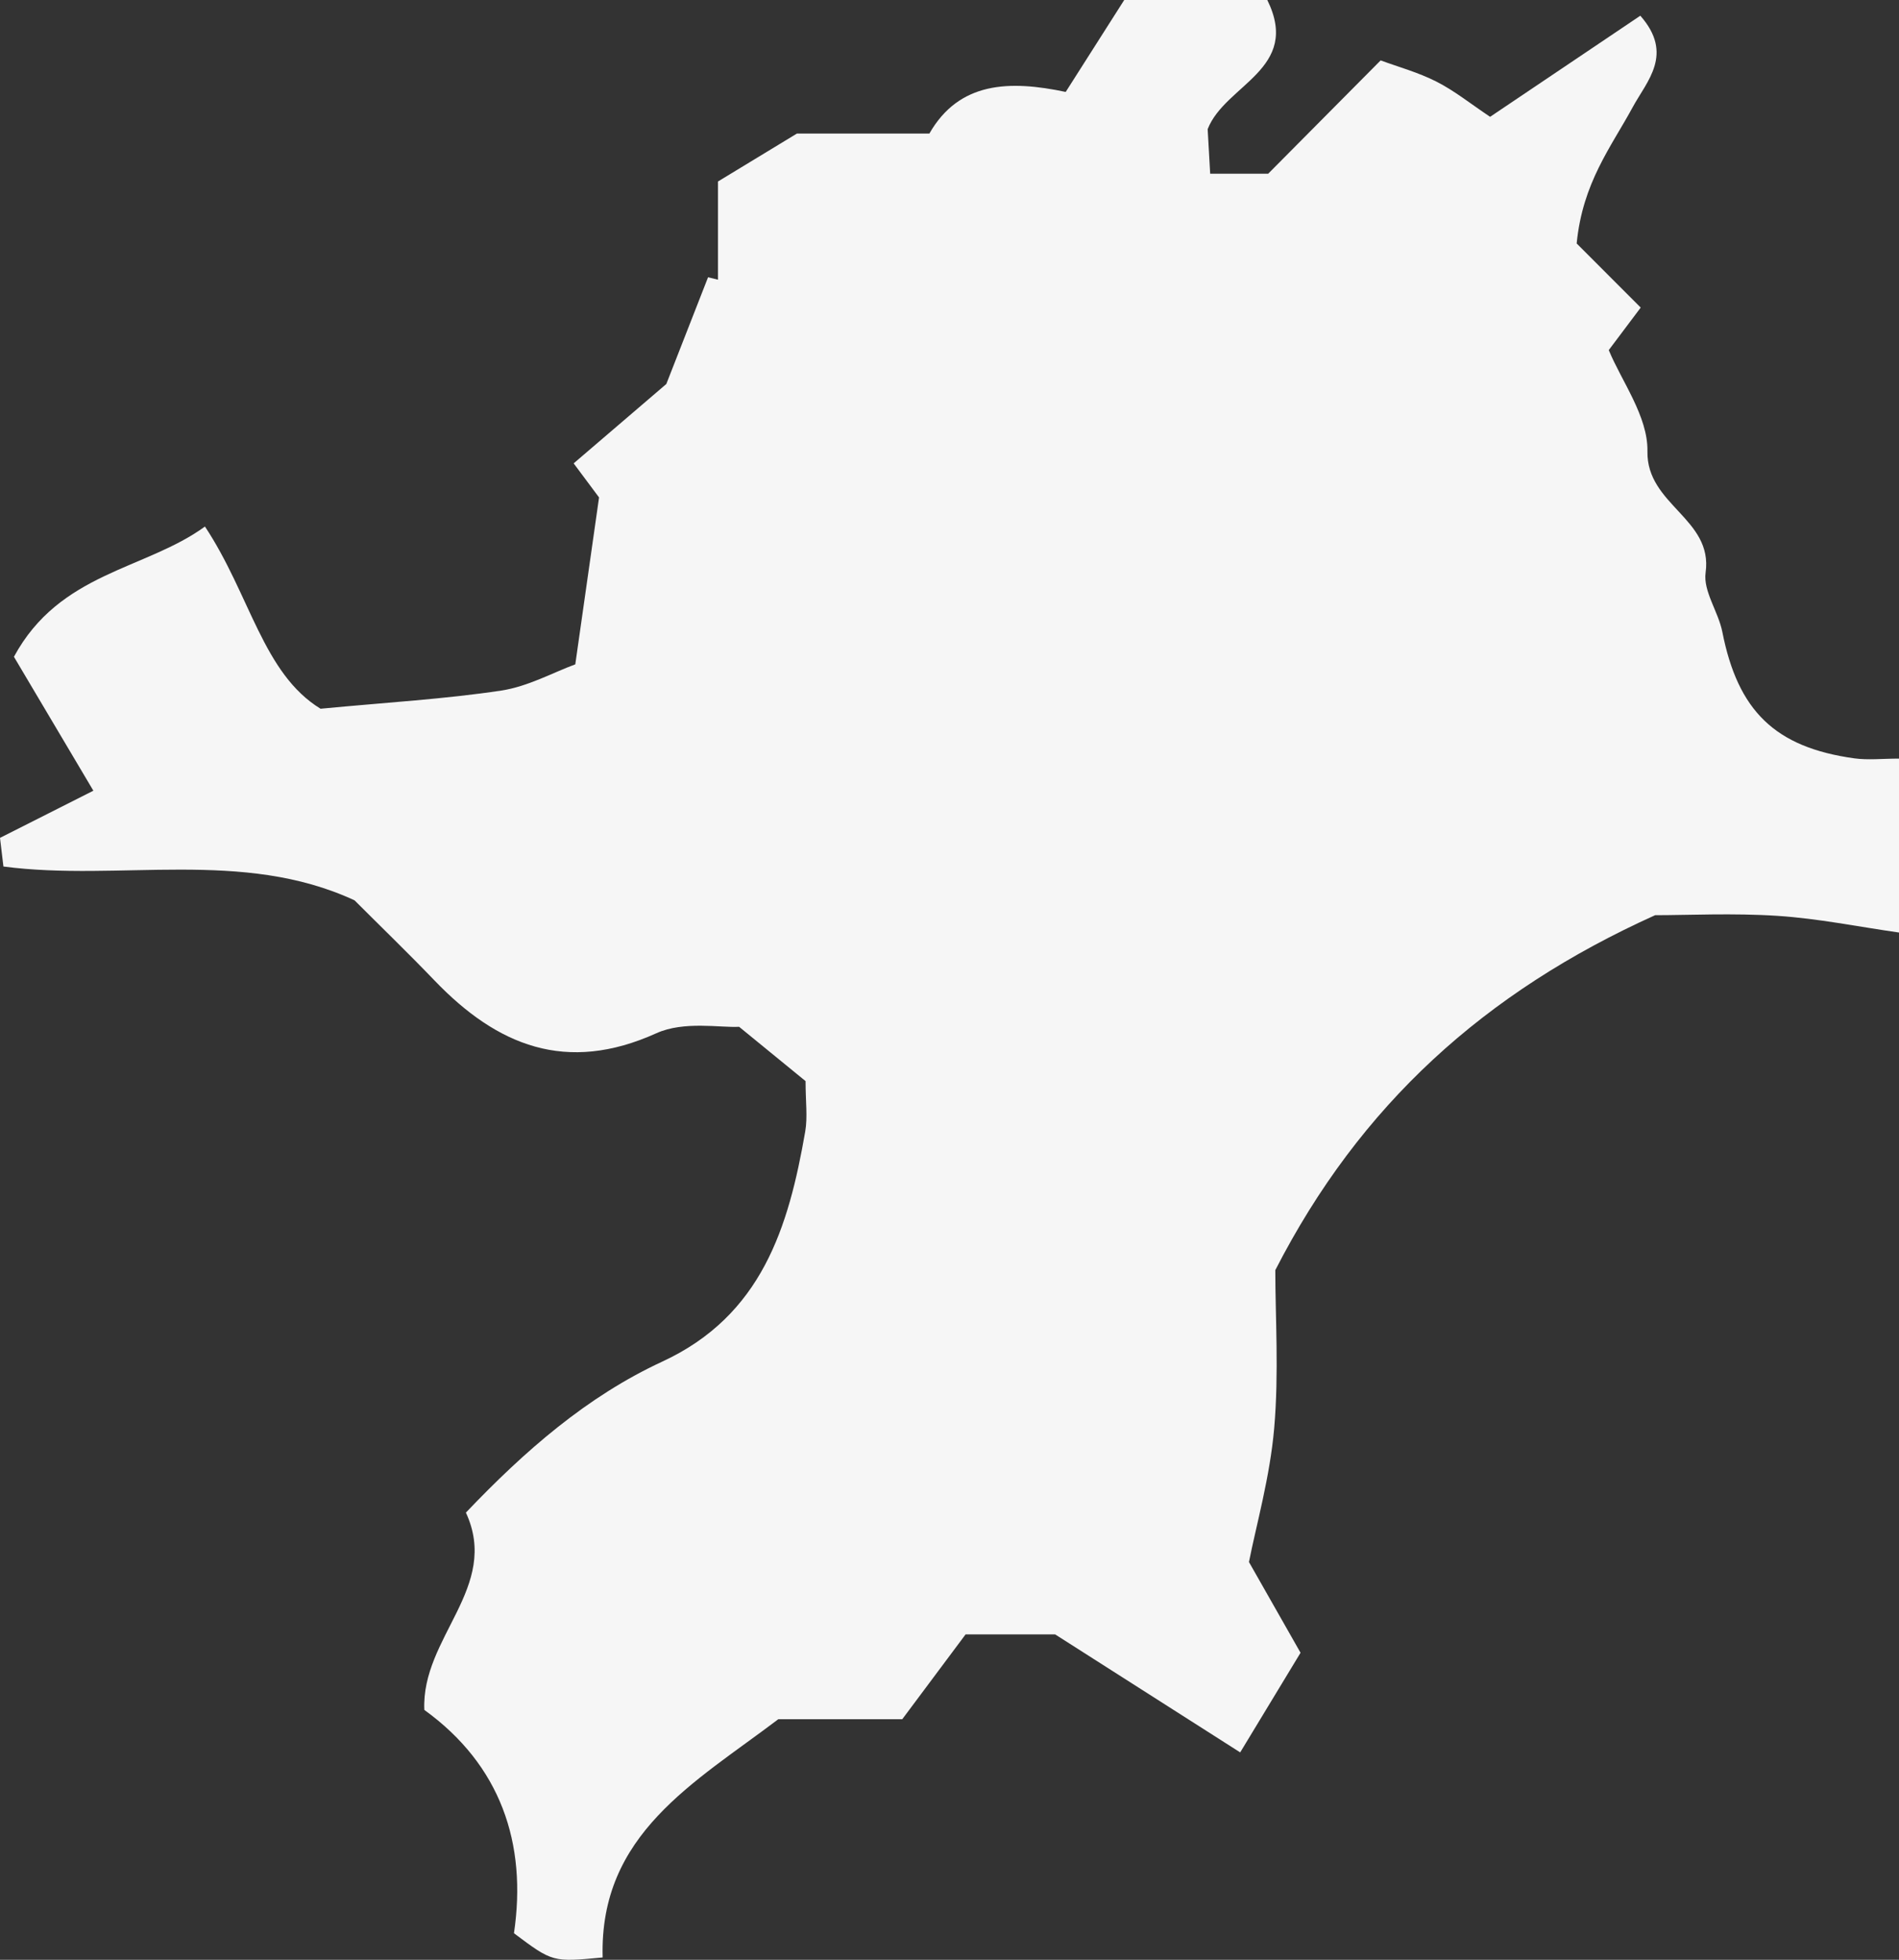 <svg xmlns="http://www.w3.org/2000/svg" width="649.724" height="670.453"><rect width="100%" height="100%" fill="#333333" stroke="none"/><path data-name="パス 1971" d="M364.62 31.452L384.642 0h48.95c11.677 23.7-14.424 28.862-20.4 44.18l.86 15.254h19.837l38.483-38.772c5.878 2.177 12.824 4.073 19.109 7.267 6.188 3.144 11.706 7.6 18.346 12.036L561.22 5.373c11.585 13.157 2.244 22.338-2.639 31.351-7.332 13.529-17.114 25.76-19.138 46.567 4.479 4.483 12.693 12.708 21.91 21.932l-10.93 14.542c4.339 10.583 13.453 22.687 13.23 34.616-.345 18.411 22.5 23.011 19.906 41.5-.891 6.36 4.356 13.368 5.72 20.292 5.315 26.973 17.985 39.483 45.121 43.253 4.728.657 9.625.092 15.325.092v59.5c-13.928-1.988-27.684-4.8-41.564-5.705-15.2-.992-30.522-.225-41.878-.225-58.3 26.3-100.947 64.867-129.952 121.426 0 15.955 1.266 35.148-.381 54.085-1.453 16.738-6.151 33.194-8.63 45.769 7.053 12.4 11.77 20.7 17.647 31.039l-20.648 34.086c-21.043-13.419-40.178-25.616-63.318-40.37h-30.634c-6.113 8.189-13.375 17.916-21.664 29.016h-42.411c-28.564 21.678-61.29 39.231-60.1 81.506-17.116 1.631-17.116 1.631-30.344-8.288 4.537-30.743-4.577-57.551-30.667-76.394-1.1-24.882 26.043-41.907 14.222-67.505 20.238-21.245 41.482-39.752 67.184-51.652 34.088-15.782 43.224-45.967 48.911-78.707.86-4.951.118-10.181.118-17.252l-22.736-18.58c-6.4.366-18.868-2.068-28.3 2.2-30.837 13.952-54.478 4.3-75.942-18.07-8.827-9.2-18-18.059-27.336-27.391-38.37-17.806-80.366-6.347-120.13-11.569L0 286.637 31.944 270.5c-9.078-15.3-18.092-30.5-27.178-45.817 15.672-28.974 44.962-29.711 65.357-44.553 15.5 23.414 19.842 50.262 39.55 62.328 23.089-2.2 42.591-3.314 61.823-6.217 9.128-1.381 17.74-6.179 25.332-8.969l8.131-57.1c-1.063-1.424-3.909-5.244-8.689-11.655 10.458-8.958 20.247-17.341 31.706-27.153 3.975-10.166 9.127-23.336 14.279-36.508l3.4.831v-33.6c9.07-5.506 17.284-10.5 26.991-16.39h45.326c10.193-17.821 27.429-18.306 46.652-14.242" fill="#f6f6f6"/></svg>